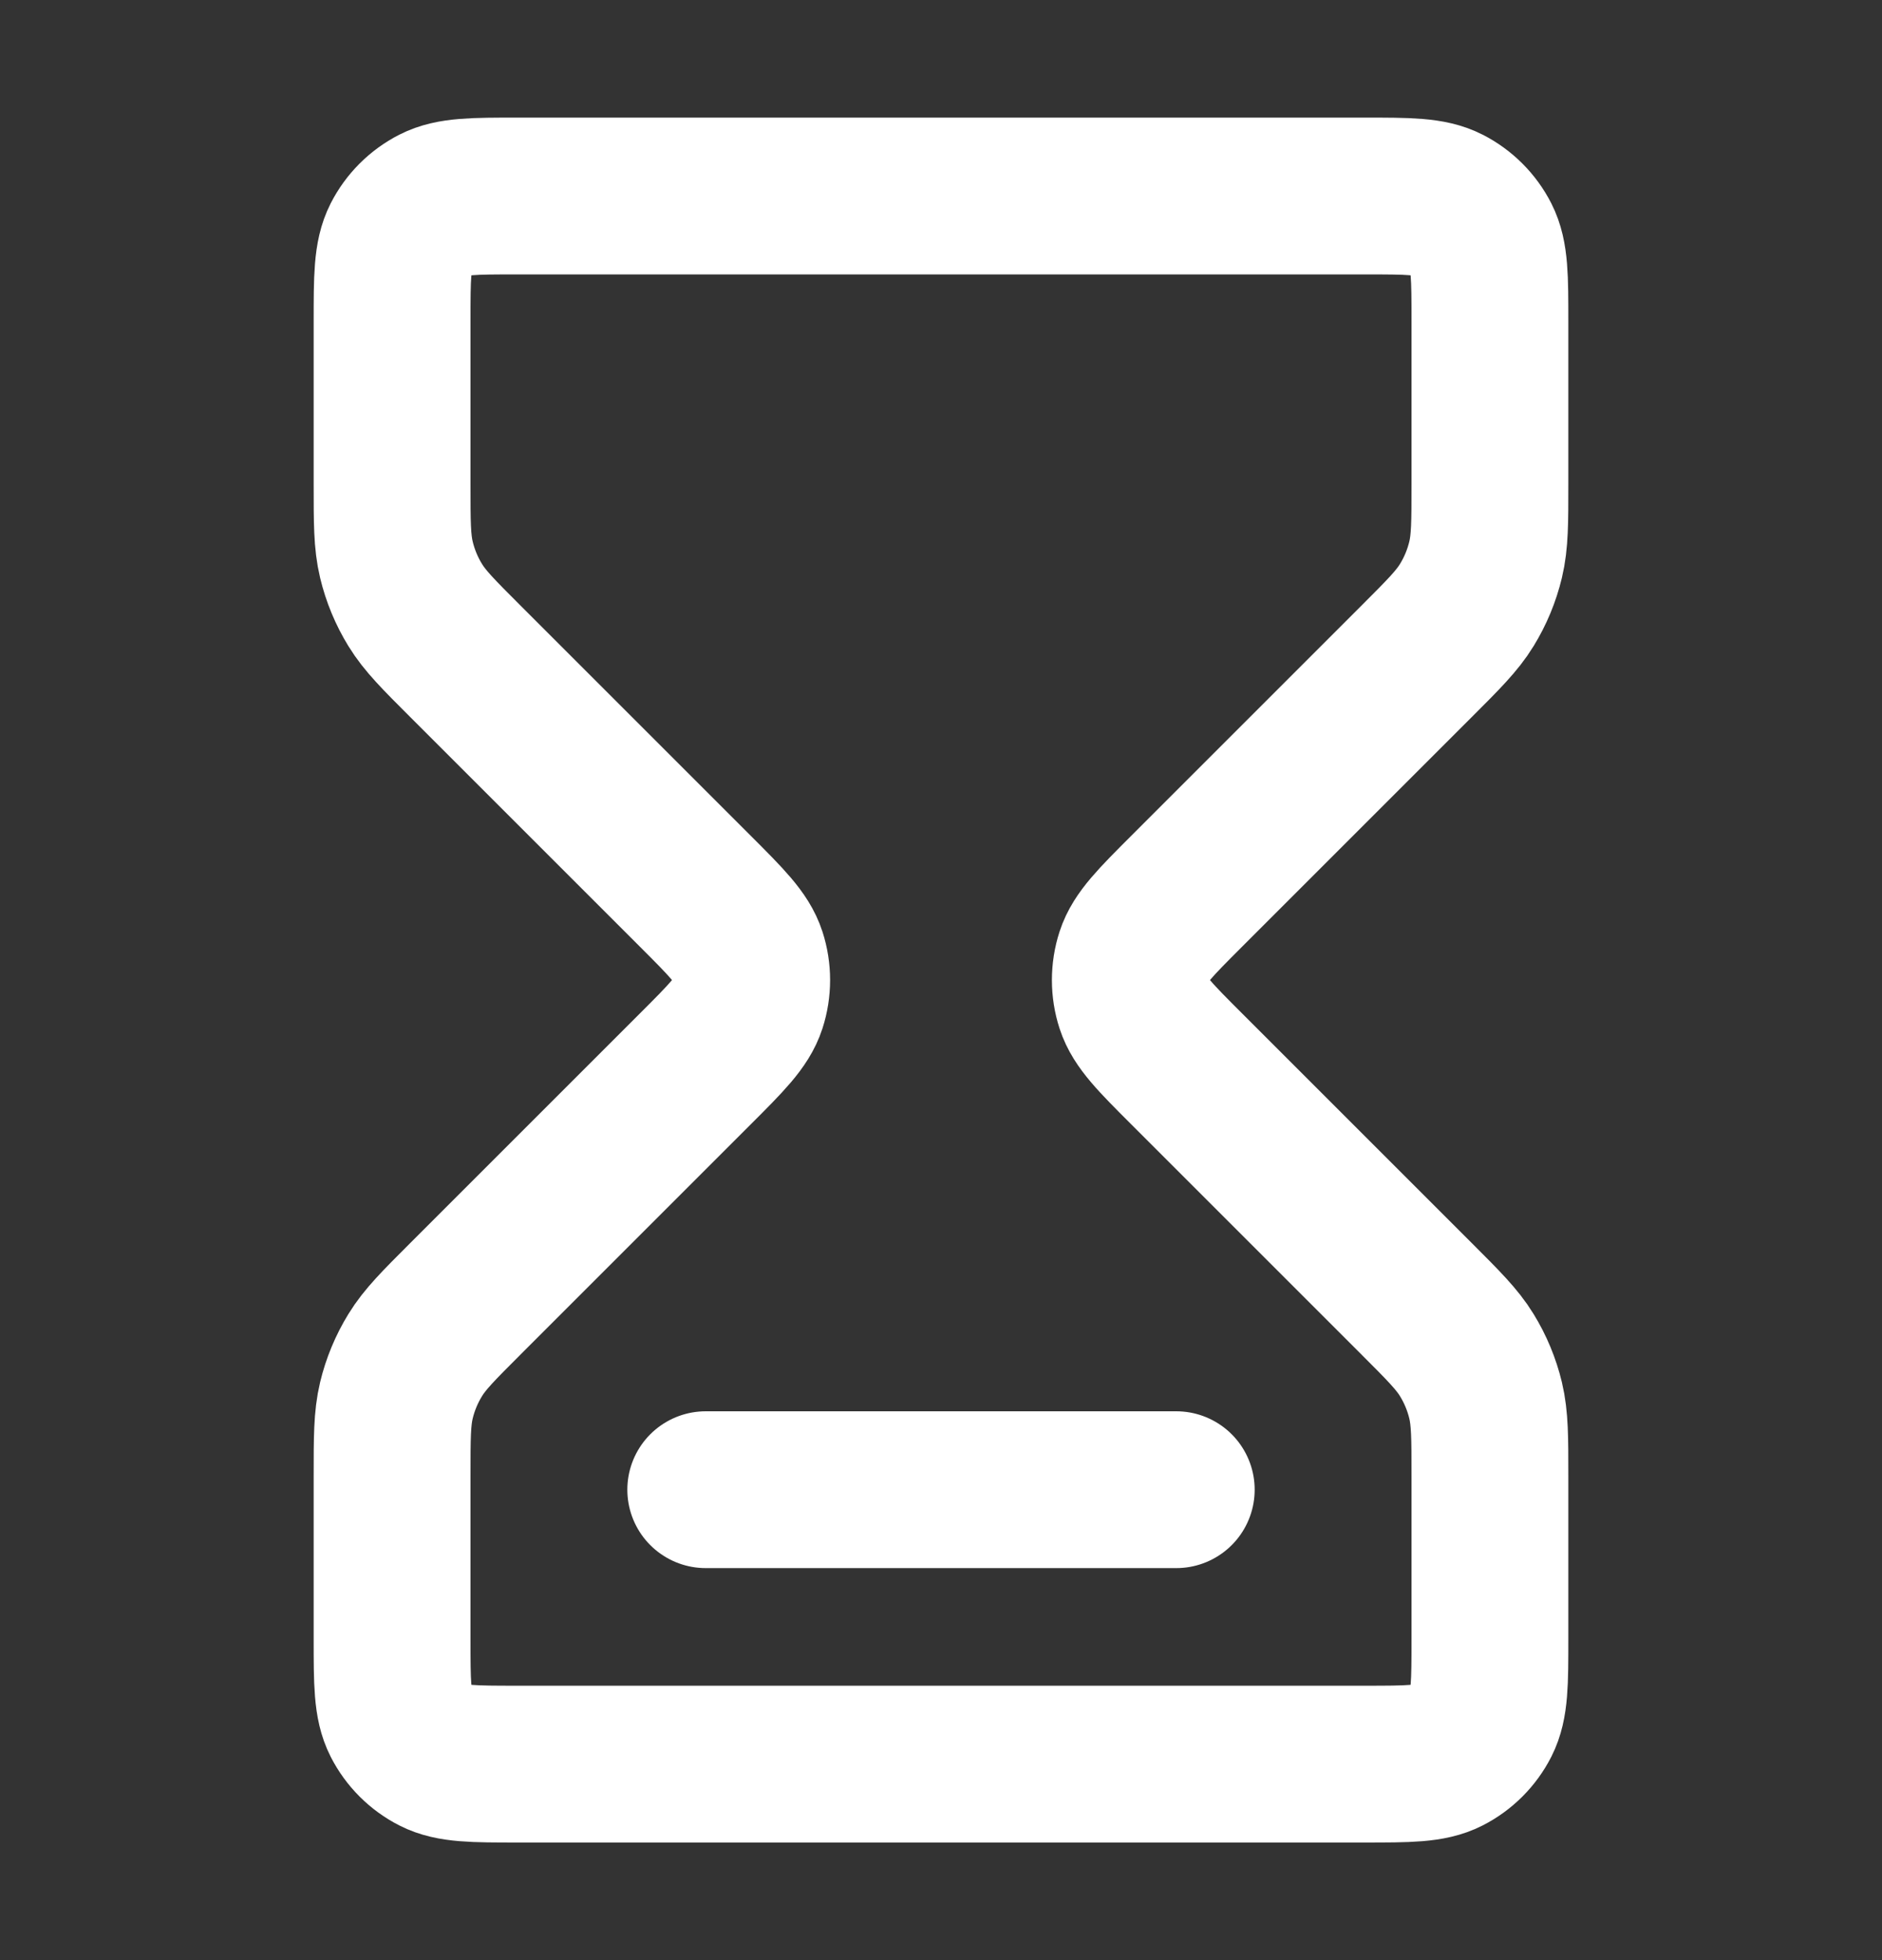 <svg width="24" height="25" viewBox="0 0 24 25" fill="none" xmlns="http://www.w3.org/2000/svg">
<rect x="0" y="0" width="24" height="25" fill="#333333" stroke="none"/>
<path d="M9 19H15M6.6 2.5H17.4C17.96 2.5 18.24 2.5 18.454 2.609C18.642 2.705 18.795 2.858 18.891 3.046C19 3.26 19 3.54 19 4.1V6.175C19 6.664 19 6.908 18.945 7.138C18.896 7.343 18.815 7.538 18.705 7.717C18.582 7.918 18.409 8.091 18.063 8.437L15.131 11.369C14.735 11.765 14.537 11.963 14.463 12.191C14.398 12.392 14.398 12.608 14.463 12.809C14.537 13.037 14.735 13.235 15.131 13.631L18.063 16.563C18.409 16.909 18.582 17.082 18.705 17.283C18.815 17.462 18.896 17.657 18.945 17.861C19 18.092 19 18.336 19 18.826V20.9C19 21.46 19 21.74 18.891 21.954C18.795 22.142 18.642 22.295 18.454 22.391C18.24 22.5 17.96 22.5 17.4 22.5H6.6C6.04 22.5 5.76 22.5 5.546 22.391C5.358 22.295 5.205 22.142 5.109 21.954C5 21.74 5 21.46 5 20.9V18.826C5 18.336 5 18.092 5.055 17.861C5.104 17.657 5.185 17.462 5.295 17.283C5.418 17.082 5.591 16.909 5.937 16.563L8.869 13.631C9.265 13.235 9.463 13.037 9.537 12.809C9.602 12.608 9.602 12.392 9.537 12.191C9.463 11.963 9.265 11.765 8.869 11.369L5.937 8.437C5.591 8.091 5.418 7.918 5.295 7.717C5.185 7.538 5.104 7.343 5.055 7.138C5 6.908 5 6.664 5 6.175V4.1C5 3.54 5 3.26 5.109 3.046C5.205 2.858 5.358 2.705 5.546 2.609C5.76 2.5 6.04 2.5 6.6 2.5Z" stroke="white" style="stroke:white;stroke-opacity:1;" stroke-width="2" stroke-linecap="round" stroke-linejoin="round"/>
</svg>
